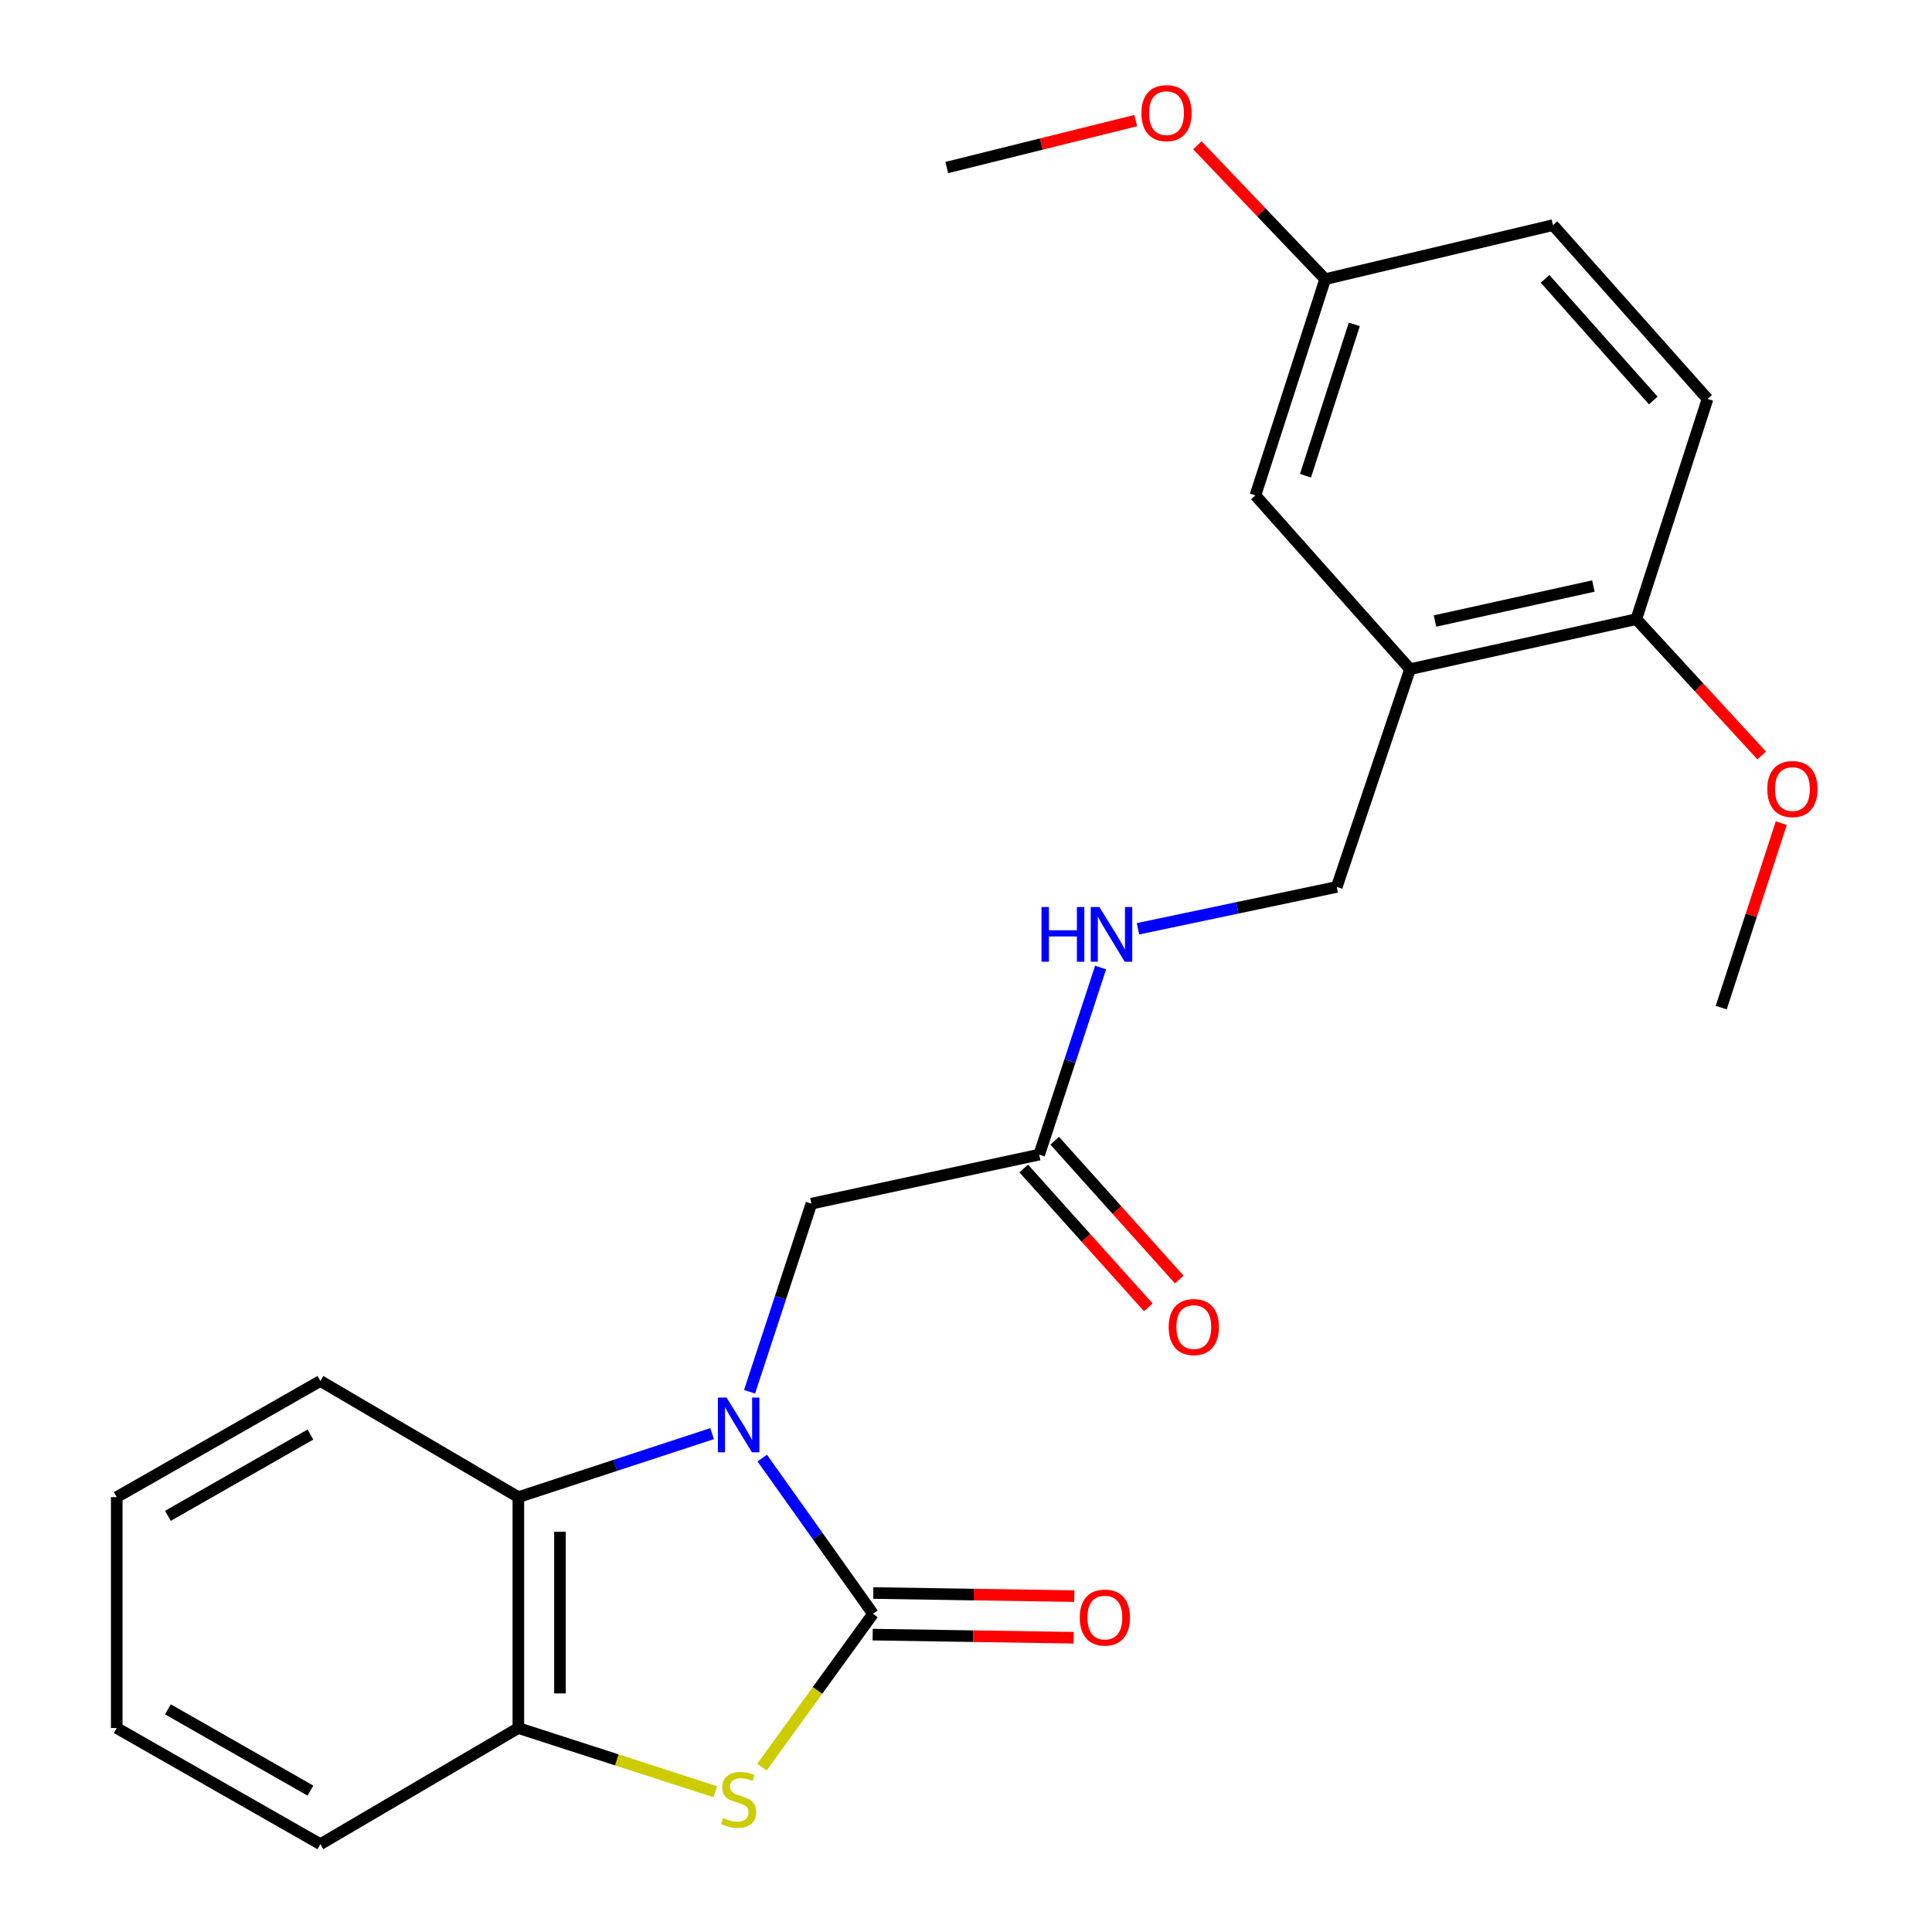 <?xml version='1.0' encoding='iso-8859-1'?>
<svg version='1.1' baseProfile='full'
              xmlns='http://www.w3.org/2000/svg'
                      xmlns:rdkit='http://www.rdkit.org/xml'
                      xmlns:xlink='http://www.w3.org/1999/xlink'
                  xml:space='preserve'
width='1000px' height='1000px' viewBox='0 0 1000 1000'>
<!-- END OF HEADER -->
<rect style='opacity:1.0;fill:#FFFFFF;stroke:none' width='1000' height='1000' x='0' y='0'> </rect>
<path class='bond-0' d='M 394.528,754.703 L 423.192,795.008' style='fill:none;fill-rule:evenodd;stroke:#0000FF;stroke-width:6px;stroke-linecap:butt;stroke-linejoin:miter;stroke-opacity:1' />
<path class='bond-0' d='M 423.192,795.008 L 451.855,835.312' style='fill:none;fill-rule:evenodd;stroke:#000000;stroke-width:6px;stroke-linecap:butt;stroke-linejoin:miter;stroke-opacity:1' />
<path class='bond-2' d='M 368.585,742.047 L 318.441,758.479' style='fill:none;fill-rule:evenodd;stroke:#0000FF;stroke-width:6px;stroke-linecap:butt;stroke-linejoin:miter;stroke-opacity:1' />
<path class='bond-2' d='M 318.441,758.479 L 268.296,774.912' style='fill:none;fill-rule:evenodd;stroke:#000000;stroke-width:6px;stroke-linecap:butt;stroke-linejoin:miter;stroke-opacity:1' />
<path class='bond-5' d='M 387.971,720.37 L 403.975,671.692' style='fill:none;fill-rule:evenodd;stroke:#0000FF;stroke-width:6px;stroke-linecap:butt;stroke-linejoin:miter;stroke-opacity:1' />
<path class='bond-5' d='M 403.975,671.692 L 419.98,623.013' style='fill:none;fill-rule:evenodd;stroke:#000000;stroke-width:6px;stroke-linecap:butt;stroke-linejoin:miter;stroke-opacity:1' />
<path class='bond-1' d='M 451.855,835.312 L 423.111,874.992' style='fill:none;fill-rule:evenodd;stroke:#000000;stroke-width:6px;stroke-linecap:butt;stroke-linejoin:miter;stroke-opacity:1' />
<path class='bond-1' d='M 423.111,874.992 L 394.368,914.672' style='fill:none;fill-rule:evenodd;stroke:#CCCC00;stroke-width:6px;stroke-linecap:butt;stroke-linejoin:miter;stroke-opacity:1' />
<path class='bond-7' d='M 451.688,846.079 L 503.7,846.883' style='fill:none;fill-rule:evenodd;stroke:#000000;stroke-width:6px;stroke-linecap:butt;stroke-linejoin:miter;stroke-opacity:1' />
<path class='bond-7' d='M 503.7,846.883 L 555.711,847.687' style='fill:none;fill-rule:evenodd;stroke:#FF0000;stroke-width:6px;stroke-linecap:butt;stroke-linejoin:miter;stroke-opacity:1' />
<path class='bond-7' d='M 452.021,824.545 L 504.032,825.348' style='fill:none;fill-rule:evenodd;stroke:#000000;stroke-width:6px;stroke-linecap:butt;stroke-linejoin:miter;stroke-opacity:1' />
<path class='bond-7' d='M 504.032,825.348 L 556.043,826.152' style='fill:none;fill-rule:evenodd;stroke:#FF0000;stroke-width:6px;stroke-linecap:butt;stroke-linejoin:miter;stroke-opacity:1' />
<path class='bond-24' d='M 370.249,927.393 L 319.273,910.913' style='fill:none;fill-rule:evenodd;stroke:#CCCC00;stroke-width:6px;stroke-linecap:butt;stroke-linejoin:miter;stroke-opacity:1' />
<path class='bond-24' d='M 319.273,910.913 L 268.296,894.432' style='fill:none;fill-rule:evenodd;stroke:#000000;stroke-width:6px;stroke-linecap:butt;stroke-linejoin:miter;stroke-opacity:1' />
<path class='bond-3' d='M 268.296,774.912 L 268.296,894.432' style='fill:none;fill-rule:evenodd;stroke:#000000;stroke-width:6px;stroke-linecap:butt;stroke-linejoin:miter;stroke-opacity:1' />
<path class='bond-3' d='M 289.834,792.84 L 289.834,876.504' style='fill:none;fill-rule:evenodd;stroke:#000000;stroke-width:6px;stroke-linecap:butt;stroke-linejoin:miter;stroke-opacity:1' />
<path class='bond-17' d='M 268.296,774.912 L 165.826,714.786' style='fill:none;fill-rule:evenodd;stroke:#000000;stroke-width:6px;stroke-linecap:butt;stroke-linejoin:miter;stroke-opacity:1' />
<path class='bond-19' d='M 268.296,894.432 L 165.826,954.545' style='fill:none;fill-rule:evenodd;stroke:#000000;stroke-width:6px;stroke-linecap:butt;stroke-linejoin:miter;stroke-opacity:1' />
<path class='bond-4' d='M 729.831,346.353 L 691.901,459.078' style='fill:none;fill-rule:evenodd;stroke:#000000;stroke-width:6px;stroke-linecap:butt;stroke-linejoin:miter;stroke-opacity:1' />
<path class='bond-9' d='M 729.831,346.353 L 846.958,320.473' style='fill:none;fill-rule:evenodd;stroke:#000000;stroke-width:6px;stroke-linecap:butt;stroke-linejoin:miter;stroke-opacity:1' />
<path class='bond-9' d='M 742.753,321.441 L 824.742,303.325' style='fill:none;fill-rule:evenodd;stroke:#000000;stroke-width:6px;stroke-linecap:butt;stroke-linejoin:miter;stroke-opacity:1' />
<path class='bond-11' d='M 729.831,346.353 L 649.807,256.411' style='fill:none;fill-rule:evenodd;stroke:#000000;stroke-width:6px;stroke-linecap:butt;stroke-linejoin:miter;stroke-opacity:1' />
<path class='bond-6' d='M 419.98,623.013 L 537.897,597.623' style='fill:none;fill-rule:evenodd;stroke:#000000;stroke-width:6px;stroke-linecap:butt;stroke-linejoin:miter;stroke-opacity:1' />
<path class='bond-8' d='M 537.897,597.623 L 553.783,549.206' style='fill:none;fill-rule:evenodd;stroke:#000000;stroke-width:6px;stroke-linecap:butt;stroke-linejoin:miter;stroke-opacity:1' />
<path class='bond-8' d='M 553.783,549.206 L 569.67,500.79' style='fill:none;fill-rule:evenodd;stroke:#0000FF;stroke-width:6px;stroke-linecap:butt;stroke-linejoin:miter;stroke-opacity:1' />
<path class='bond-12' d='M 529.881,604.815 L 562.119,640.745' style='fill:none;fill-rule:evenodd;stroke:#000000;stroke-width:6px;stroke-linecap:butt;stroke-linejoin:miter;stroke-opacity:1' />
<path class='bond-12' d='M 562.119,640.745 L 594.357,676.676' style='fill:none;fill-rule:evenodd;stroke:#FF0000;stroke-width:6px;stroke-linecap:butt;stroke-linejoin:miter;stroke-opacity:1' />
<path class='bond-12' d='M 545.912,590.431 L 578.15,626.362' style='fill:none;fill-rule:evenodd;stroke:#000000;stroke-width:6px;stroke-linecap:butt;stroke-linejoin:miter;stroke-opacity:1' />
<path class='bond-12' d='M 578.15,626.362 L 610.388,662.293' style='fill:none;fill-rule:evenodd;stroke:#FF0000;stroke-width:6px;stroke-linecap:butt;stroke-linejoin:miter;stroke-opacity:1' />
<path class='bond-10' d='M 589.019,480.741 L 640.46,469.91' style='fill:none;fill-rule:evenodd;stroke:#0000FF;stroke-width:6px;stroke-linecap:butt;stroke-linejoin:miter;stroke-opacity:1' />
<path class='bond-10' d='M 640.46,469.91 L 691.901,459.078' style='fill:none;fill-rule:evenodd;stroke:#000000;stroke-width:6px;stroke-linecap:butt;stroke-linejoin:miter;stroke-opacity:1' />
<path class='bond-13' d='M 846.958,320.473 L 883.823,206.48' style='fill:none;fill-rule:evenodd;stroke:#000000;stroke-width:6px;stroke-linecap:butt;stroke-linejoin:miter;stroke-opacity:1' />
<path class='bond-16' d='M 846.958,320.473 L 879.402,355.751' style='fill:none;fill-rule:evenodd;stroke:#000000;stroke-width:6px;stroke-linecap:butt;stroke-linejoin:miter;stroke-opacity:1' />
<path class='bond-16' d='M 879.402,355.751 L 911.846,391.029' style='fill:none;fill-rule:evenodd;stroke:#FF0000;stroke-width:6px;stroke-linecap:butt;stroke-linejoin:miter;stroke-opacity:1' />
<path class='bond-14' d='M 649.807,256.411 L 685.907,144.5' style='fill:none;fill-rule:evenodd;stroke:#000000;stroke-width:6px;stroke-linecap:butt;stroke-linejoin:miter;stroke-opacity:1' />
<path class='bond-14' d='M 675.72,246.236 L 700.989,167.898' style='fill:none;fill-rule:evenodd;stroke:#000000;stroke-width:6px;stroke-linecap:butt;stroke-linejoin:miter;stroke-opacity:1' />
<path class='bond-26' d='M 883.823,206.48 L 803.824,116.525' style='fill:none;fill-rule:evenodd;stroke:#000000;stroke-width:6px;stroke-linecap:butt;stroke-linejoin:miter;stroke-opacity:1' />
<path class='bond-26' d='M 855.73,207.299 L 799.73,144.331' style='fill:none;fill-rule:evenodd;stroke:#000000;stroke-width:6px;stroke-linecap:butt;stroke-linejoin:miter;stroke-opacity:1' />
<path class='bond-15' d='M 685.907,144.5 L 803.824,116.525' style='fill:none;fill-rule:evenodd;stroke:#000000;stroke-width:6px;stroke-linecap:butt;stroke-linejoin:miter;stroke-opacity:1' />
<path class='bond-18' d='M 685.907,144.5 L 652.835,109.852' style='fill:none;fill-rule:evenodd;stroke:#000000;stroke-width:6px;stroke-linecap:butt;stroke-linejoin:miter;stroke-opacity:1' />
<path class='bond-18' d='M 652.835,109.852 L 619.763,75.204' style='fill:none;fill-rule:evenodd;stroke:#FF0000;stroke-width:6px;stroke-linecap:butt;stroke-linejoin:miter;stroke-opacity:1' />
<path class='bond-20' d='M 921.984,426.069 L 906.439,473.803' style='fill:none;fill-rule:evenodd;stroke:#FF0000;stroke-width:6px;stroke-linecap:butt;stroke-linejoin:miter;stroke-opacity:1' />
<path class='bond-20' d='M 906.439,473.803 L 890.895,521.536' style='fill:none;fill-rule:evenodd;stroke:#000000;stroke-width:6px;stroke-linecap:butt;stroke-linejoin:miter;stroke-opacity:1' />
<path class='bond-22' d='M 165.826,714.786 L 60.425,774.912' style='fill:none;fill-rule:evenodd;stroke:#000000;stroke-width:6px;stroke-linecap:butt;stroke-linejoin:miter;stroke-opacity:1' />
<path class='bond-22' d='M 160.688,742.513 L 86.906,784.6' style='fill:none;fill-rule:evenodd;stroke:#000000;stroke-width:6px;stroke-linecap:butt;stroke-linejoin:miter;stroke-opacity:1' />
<path class='bond-21' d='M 587.859,62.425 L 538.954,74.567' style='fill:none;fill-rule:evenodd;stroke:#FF0000;stroke-width:6px;stroke-linecap:butt;stroke-linejoin:miter;stroke-opacity:1' />
<path class='bond-21' d='M 538.954,74.567 L 490.048,86.708' style='fill:none;fill-rule:evenodd;stroke:#000000;stroke-width:6px;stroke-linecap:butt;stroke-linejoin:miter;stroke-opacity:1' />
<path class='bond-25' d='M 165.826,954.545 L 60.425,894.432' style='fill:none;fill-rule:evenodd;stroke:#000000;stroke-width:6px;stroke-linecap:butt;stroke-linejoin:miter;stroke-opacity:1' />
<path class='bond-25' d='M 160.686,926.82 L 86.905,884.741' style='fill:none;fill-rule:evenodd;stroke:#000000;stroke-width:6px;stroke-linecap:butt;stroke-linejoin:miter;stroke-opacity:1' />
<path class='bond-23' d='M 60.425,774.912 L 60.425,894.432' style='fill:none;fill-rule:evenodd;stroke:#000000;stroke-width:6px;stroke-linecap:butt;stroke-linejoin:miter;stroke-opacity:1' />
<path  class='atom-0' d='M 376.065 723.384
L 385.345 738.384
Q 386.265 739.864, 387.745 742.544
Q 389.225 745.224, 389.305 745.384
L 389.305 723.384
L 393.065 723.384
L 393.065 751.704
L 389.185 751.704
L 379.225 735.304
Q 378.065 733.384, 376.825 731.184
Q 375.625 728.984, 375.265 728.304
L 375.265 751.704
L 371.585 751.704
L 371.585 723.384
L 376.065 723.384
' fill='#0000FF'/>
<path  class='atom-2' d='M 374.325 941.017
Q 374.645 941.137, 375.965 941.697
Q 377.285 942.257, 378.725 942.617
Q 380.205 942.937, 381.645 942.937
Q 384.325 942.937, 385.885 941.657
Q 387.445 940.337, 387.445 938.057
Q 387.445 936.497, 386.645 935.537
Q 385.885 934.577, 384.685 934.057
Q 383.485 933.537, 381.485 932.937
Q 378.965 932.177, 377.445 931.457
Q 375.965 930.737, 374.885 929.217
Q 373.845 927.697, 373.845 925.137
Q 373.845 921.577, 376.245 919.377
Q 378.685 917.177, 383.485 917.177
Q 386.765 917.177, 390.485 918.737
L 389.565 921.817
Q 386.165 920.417, 383.605 920.417
Q 380.845 920.417, 379.325 921.577
Q 377.805 922.697, 377.845 924.657
Q 377.845 926.177, 378.605 927.097
Q 379.405 928.017, 380.525 928.537
Q 381.685 929.057, 383.605 929.657
Q 386.165 930.457, 387.685 931.257
Q 389.205 932.057, 390.285 933.697
Q 391.405 935.297, 391.405 938.057
Q 391.405 941.977, 388.765 944.097
Q 386.165 946.177, 381.805 946.177
Q 379.285 946.177, 377.365 945.617
Q 375.485 945.097, 373.245 944.177
L 374.325 941.017
' fill='#CCCC00'/>
<path  class='atom-8' d='M 558.878 837.247
Q 558.878 830.447, 562.238 826.647
Q 565.598 822.847, 571.878 822.847
Q 578.158 822.847, 581.518 826.647
Q 584.878 830.447, 584.878 837.247
Q 584.878 844.127, 581.478 848.047
Q 578.078 851.927, 571.878 851.927
Q 565.638 851.927, 562.238 848.047
Q 558.878 844.167, 558.878 837.247
M 571.878 848.727
Q 576.198 848.727, 578.518 845.847
Q 580.878 842.927, 580.878 837.247
Q 580.878 831.687, 578.518 828.887
Q 576.198 826.047, 571.878 826.047
Q 567.558 826.047, 565.198 828.847
Q 562.878 831.647, 562.878 837.247
Q 562.878 842.967, 565.198 845.847
Q 567.558 848.727, 571.878 848.727
' fill='#FF0000'/>
<path  class='atom-9' d='M 539.08 469.47
L 542.92 469.47
L 542.92 481.51
L 557.4 481.51
L 557.4 469.47
L 561.24 469.47
L 561.24 497.79
L 557.4 497.79
L 557.4 484.71
L 542.92 484.71
L 542.92 497.79
L 539.08 497.79
L 539.08 469.47
' fill='#0000FF'/>
<path  class='atom-9' d='M 569.04 469.47
L 578.32 484.47
Q 579.24 485.95, 580.72 488.63
Q 582.2 491.31, 582.28 491.47
L 582.28 469.47
L 586.04 469.47
L 586.04 497.79
L 582.16 497.79
L 572.2 481.39
Q 571.04 479.47, 569.8 477.27
Q 568.6 475.07, 568.24 474.39
L 568.24 497.79
L 564.56 497.79
L 564.56 469.47
L 569.04 469.47
' fill='#0000FF'/>
<path  class='atom-13' d='M 604.908 686.88
Q 604.908 680.08, 608.268 676.28
Q 611.628 672.48, 617.908 672.48
Q 624.188 672.48, 627.548 676.28
Q 630.908 680.08, 630.908 686.88
Q 630.908 693.76, 627.508 697.68
Q 624.108 701.56, 617.908 701.56
Q 611.668 701.56, 608.268 697.68
Q 604.908 693.8, 604.908 686.88
M 617.908 698.36
Q 622.228 698.36, 624.548 695.48
Q 626.908 692.56, 626.908 686.88
Q 626.908 681.32, 624.548 678.52
Q 622.228 675.68, 617.908 675.68
Q 613.588 675.68, 611.228 678.48
Q 608.908 681.28, 608.908 686.88
Q 608.908 692.6, 611.228 695.48
Q 613.588 698.36, 617.908 698.36
' fill='#FF0000'/>
<path  class='atom-17' d='M 914.76 408.413
Q 914.76 401.613, 918.12 397.813
Q 921.48 394.013, 927.76 394.013
Q 934.04 394.013, 937.4 397.813
Q 940.76 401.613, 940.76 408.413
Q 940.76 415.293, 937.36 419.213
Q 933.96 423.093, 927.76 423.093
Q 921.52 423.093, 918.12 419.213
Q 914.76 415.333, 914.76 408.413
M 927.76 419.893
Q 932.08 419.893, 934.4 417.013
Q 936.76 414.093, 936.76 408.413
Q 936.76 402.853, 934.4 400.053
Q 932.08 397.213, 927.76 397.213
Q 923.44 397.213, 921.08 400.013
Q 918.76 402.813, 918.76 408.413
Q 918.76 414.133, 921.08 417.013
Q 923.44 419.893, 927.76 419.893
' fill='#FF0000'/>
<path  class='atom-19' d='M 590.789 58.55
Q 590.789 51.75, 594.149 47.95
Q 597.509 44.15, 603.789 44.15
Q 610.069 44.15, 613.429 47.95
Q 616.789 51.75, 616.789 58.55
Q 616.789 65.43, 613.389 69.35
Q 609.989 73.23, 603.789 73.23
Q 597.549 73.23, 594.149 69.35
Q 590.789 65.47, 590.789 58.55
M 603.789 70.03
Q 608.109 70.03, 610.429 67.15
Q 612.789 64.23, 612.789 58.55
Q 612.789 52.99, 610.429 50.19
Q 608.109 47.35, 603.789 47.35
Q 599.469 47.35, 597.109 50.15
Q 594.789 52.95, 594.789 58.55
Q 594.789 64.27, 597.109 67.15
Q 599.469 70.03, 603.789 70.03
' fill='#FF0000'/>
</svg>
